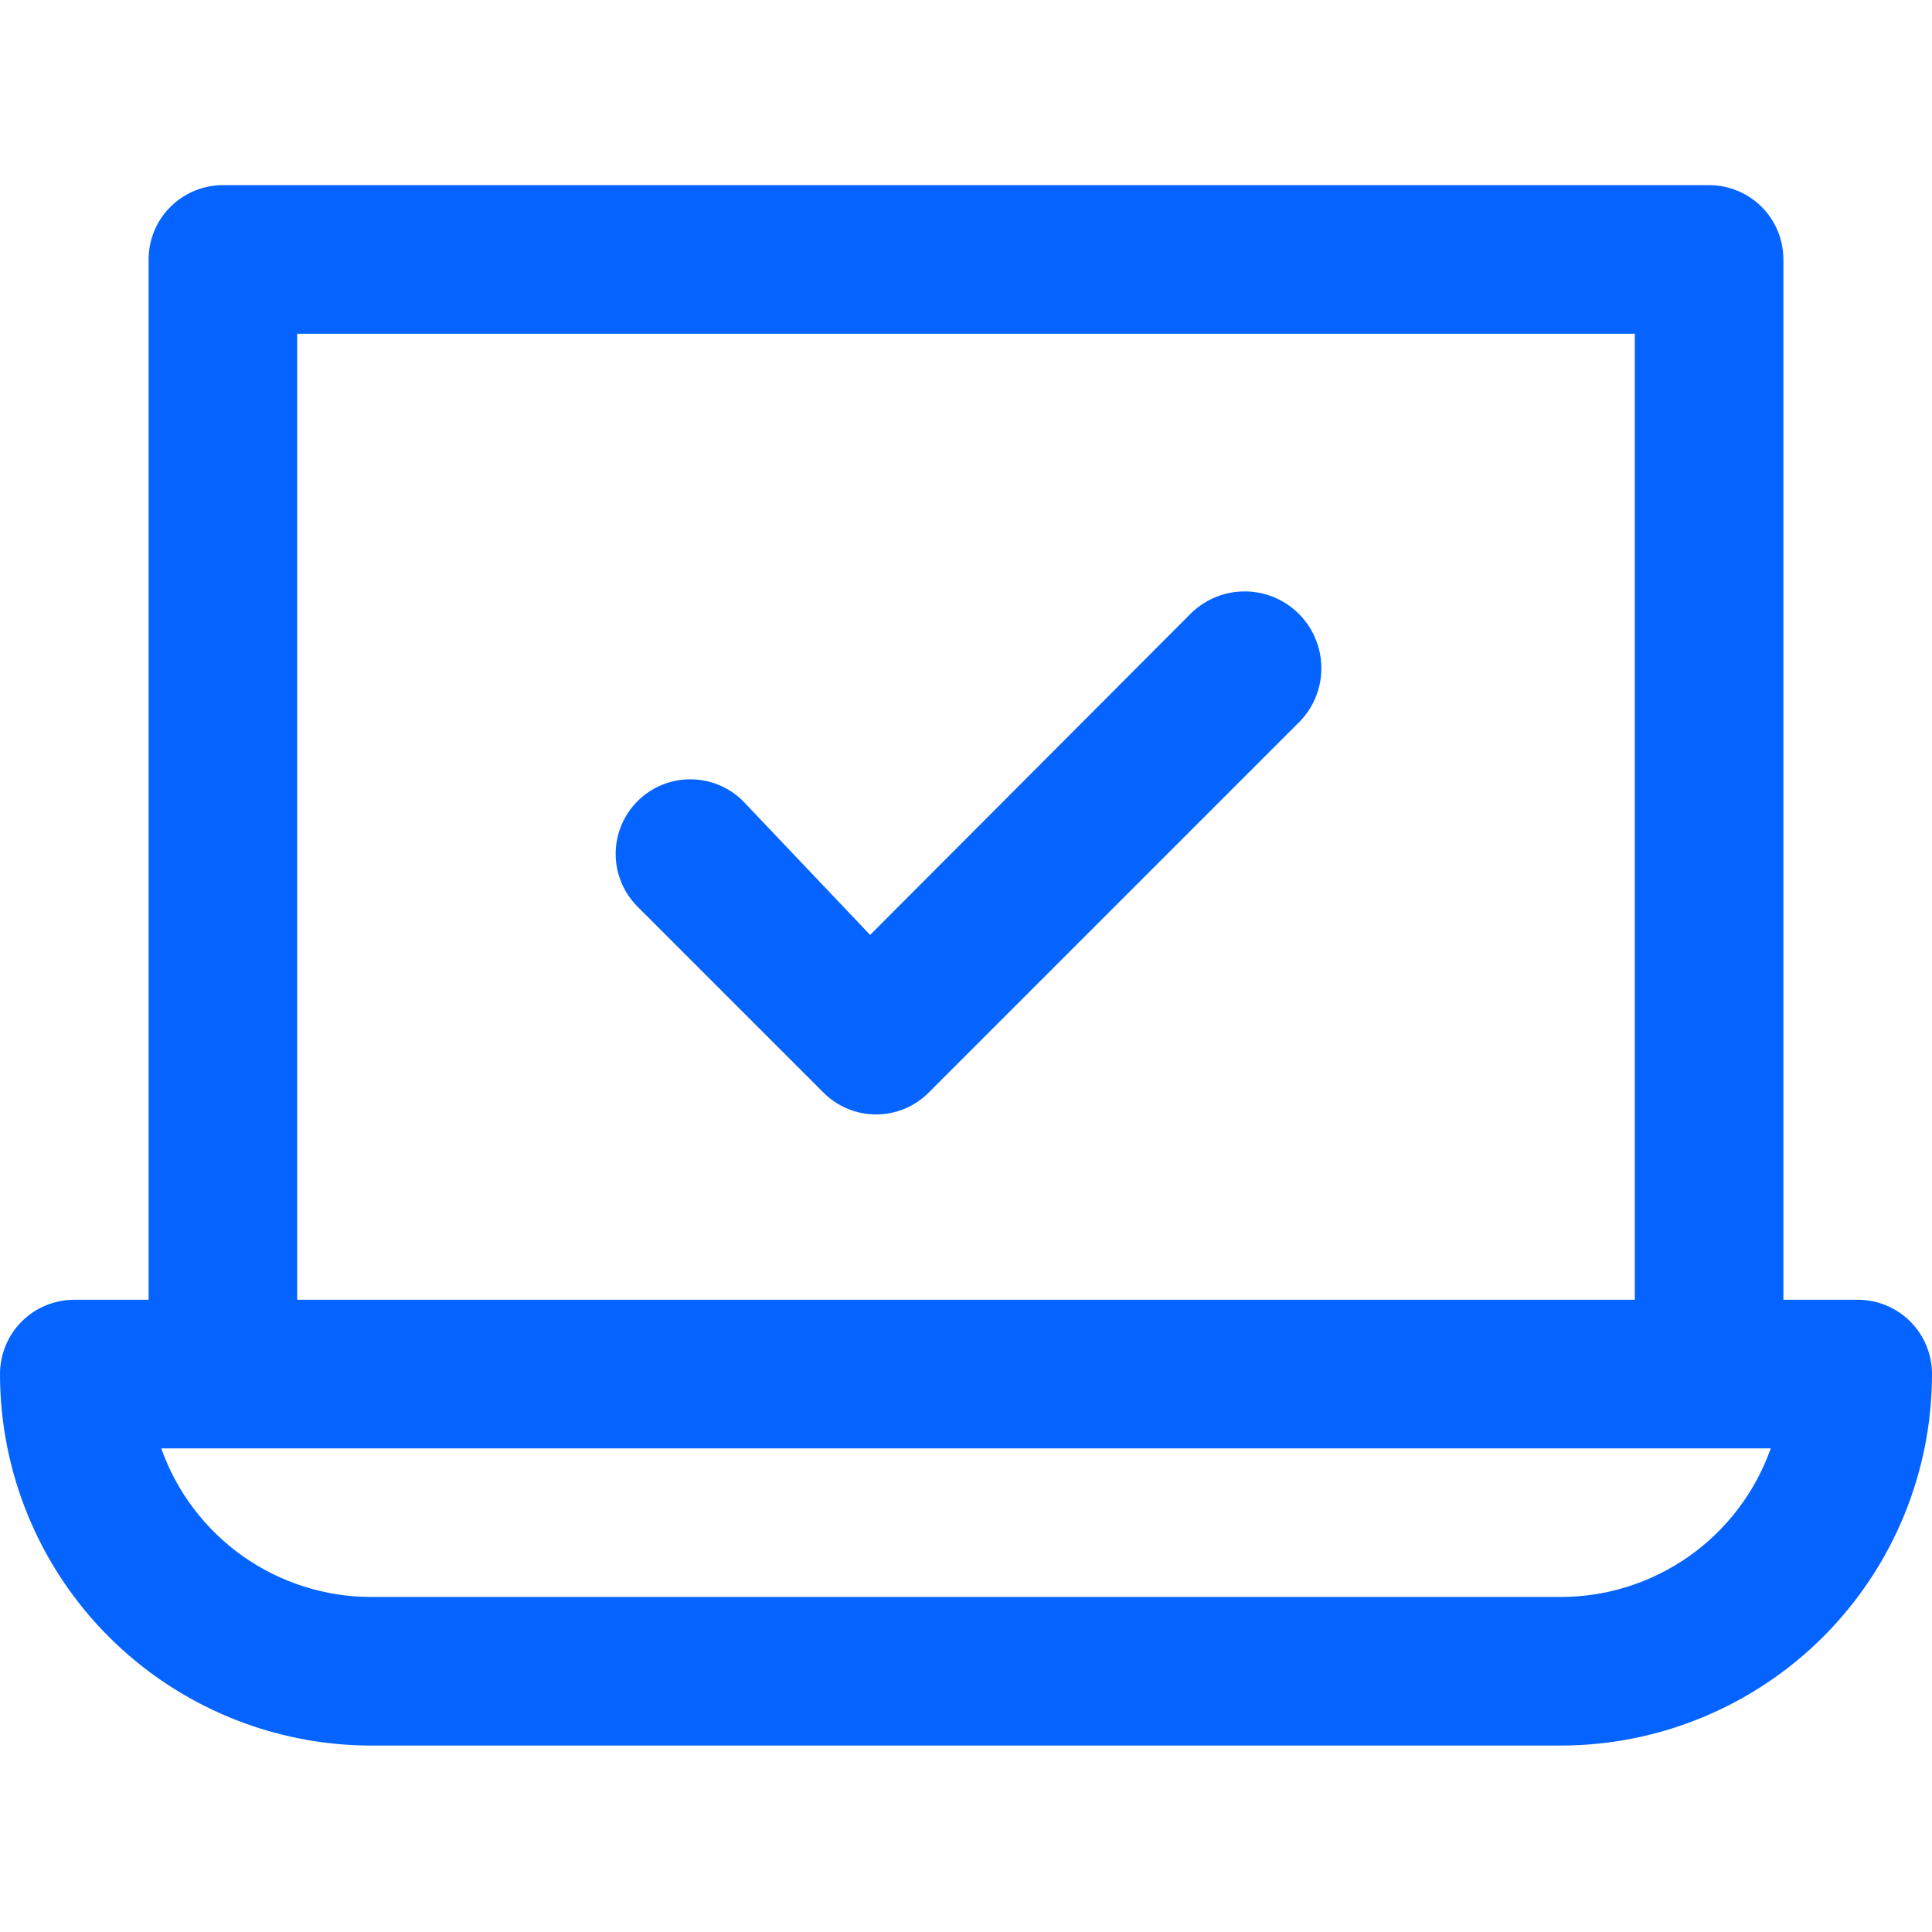 <svg width="24" height="24" viewBox="0 0 24 24" fill="none" xmlns="http://www.w3.org/2000/svg">
<g clip-path="url(#clip0_19752_20111)">
<path d="M23.077 16.146H22.154V3.223C22.154 2.978 22.057 2.743 21.884 2.57C21.71 2.397 21.476 2.3 21.231 2.3H2.769C2.524 2.3 2.29 2.397 2.117 2.57C1.943 2.743 1.846 2.978 1.846 3.223V16.146H0.923C0.678 16.146 0.443 16.243 0.27 16.416C0.097 16.589 0 16.824 0 17.069C0 18.293 0.486 19.467 1.352 20.333C2.217 21.198 3.391 21.684 4.615 21.684H19.385C20.609 21.684 21.783 21.198 22.648 20.333C23.514 19.467 24 18.293 24 17.069C24 16.824 23.903 16.589 23.73 16.416C23.556 16.243 23.322 16.146 23.077 16.146ZM3.692 4.146H20.308V16.146H3.692V4.146ZM19.385 19.838H4.615C4.042 19.839 3.484 19.661 3.016 19.331C2.548 19 2.194 18.532 2.003 17.992H21.997C21.806 18.532 21.452 19 20.984 19.331C20.516 19.661 19.957 19.839 19.385 19.838Z" fill="#0564FF"/>
<path d="M14.769 7.645L10.809 11.614L9.231 9.952C9.057 9.778 8.821 9.681 8.575 9.681C8.329 9.681 8.094 9.778 7.92 9.952C7.746 10.126 7.648 10.362 7.648 10.608C7.648 10.854 7.746 11.089 7.92 11.263L10.228 13.571C10.313 13.657 10.415 13.726 10.528 13.773C10.64 13.82 10.761 13.844 10.883 13.844C11.005 13.844 11.126 13.82 11.238 13.773C11.351 13.726 11.453 13.657 11.538 13.571L16.154 8.955C16.328 8.772 16.421 8.527 16.414 8.274C16.407 8.021 16.3 7.782 16.117 7.608C15.933 7.434 15.688 7.34 15.435 7.347C15.183 7.354 14.943 7.461 14.769 7.645Z" fill="#0564FF"/>
</g>
<defs>
<clipPath id="clip0_19752_20111">
<rect width="24" height="24" fill="white"/>
</clipPath>
</defs>
</svg>
